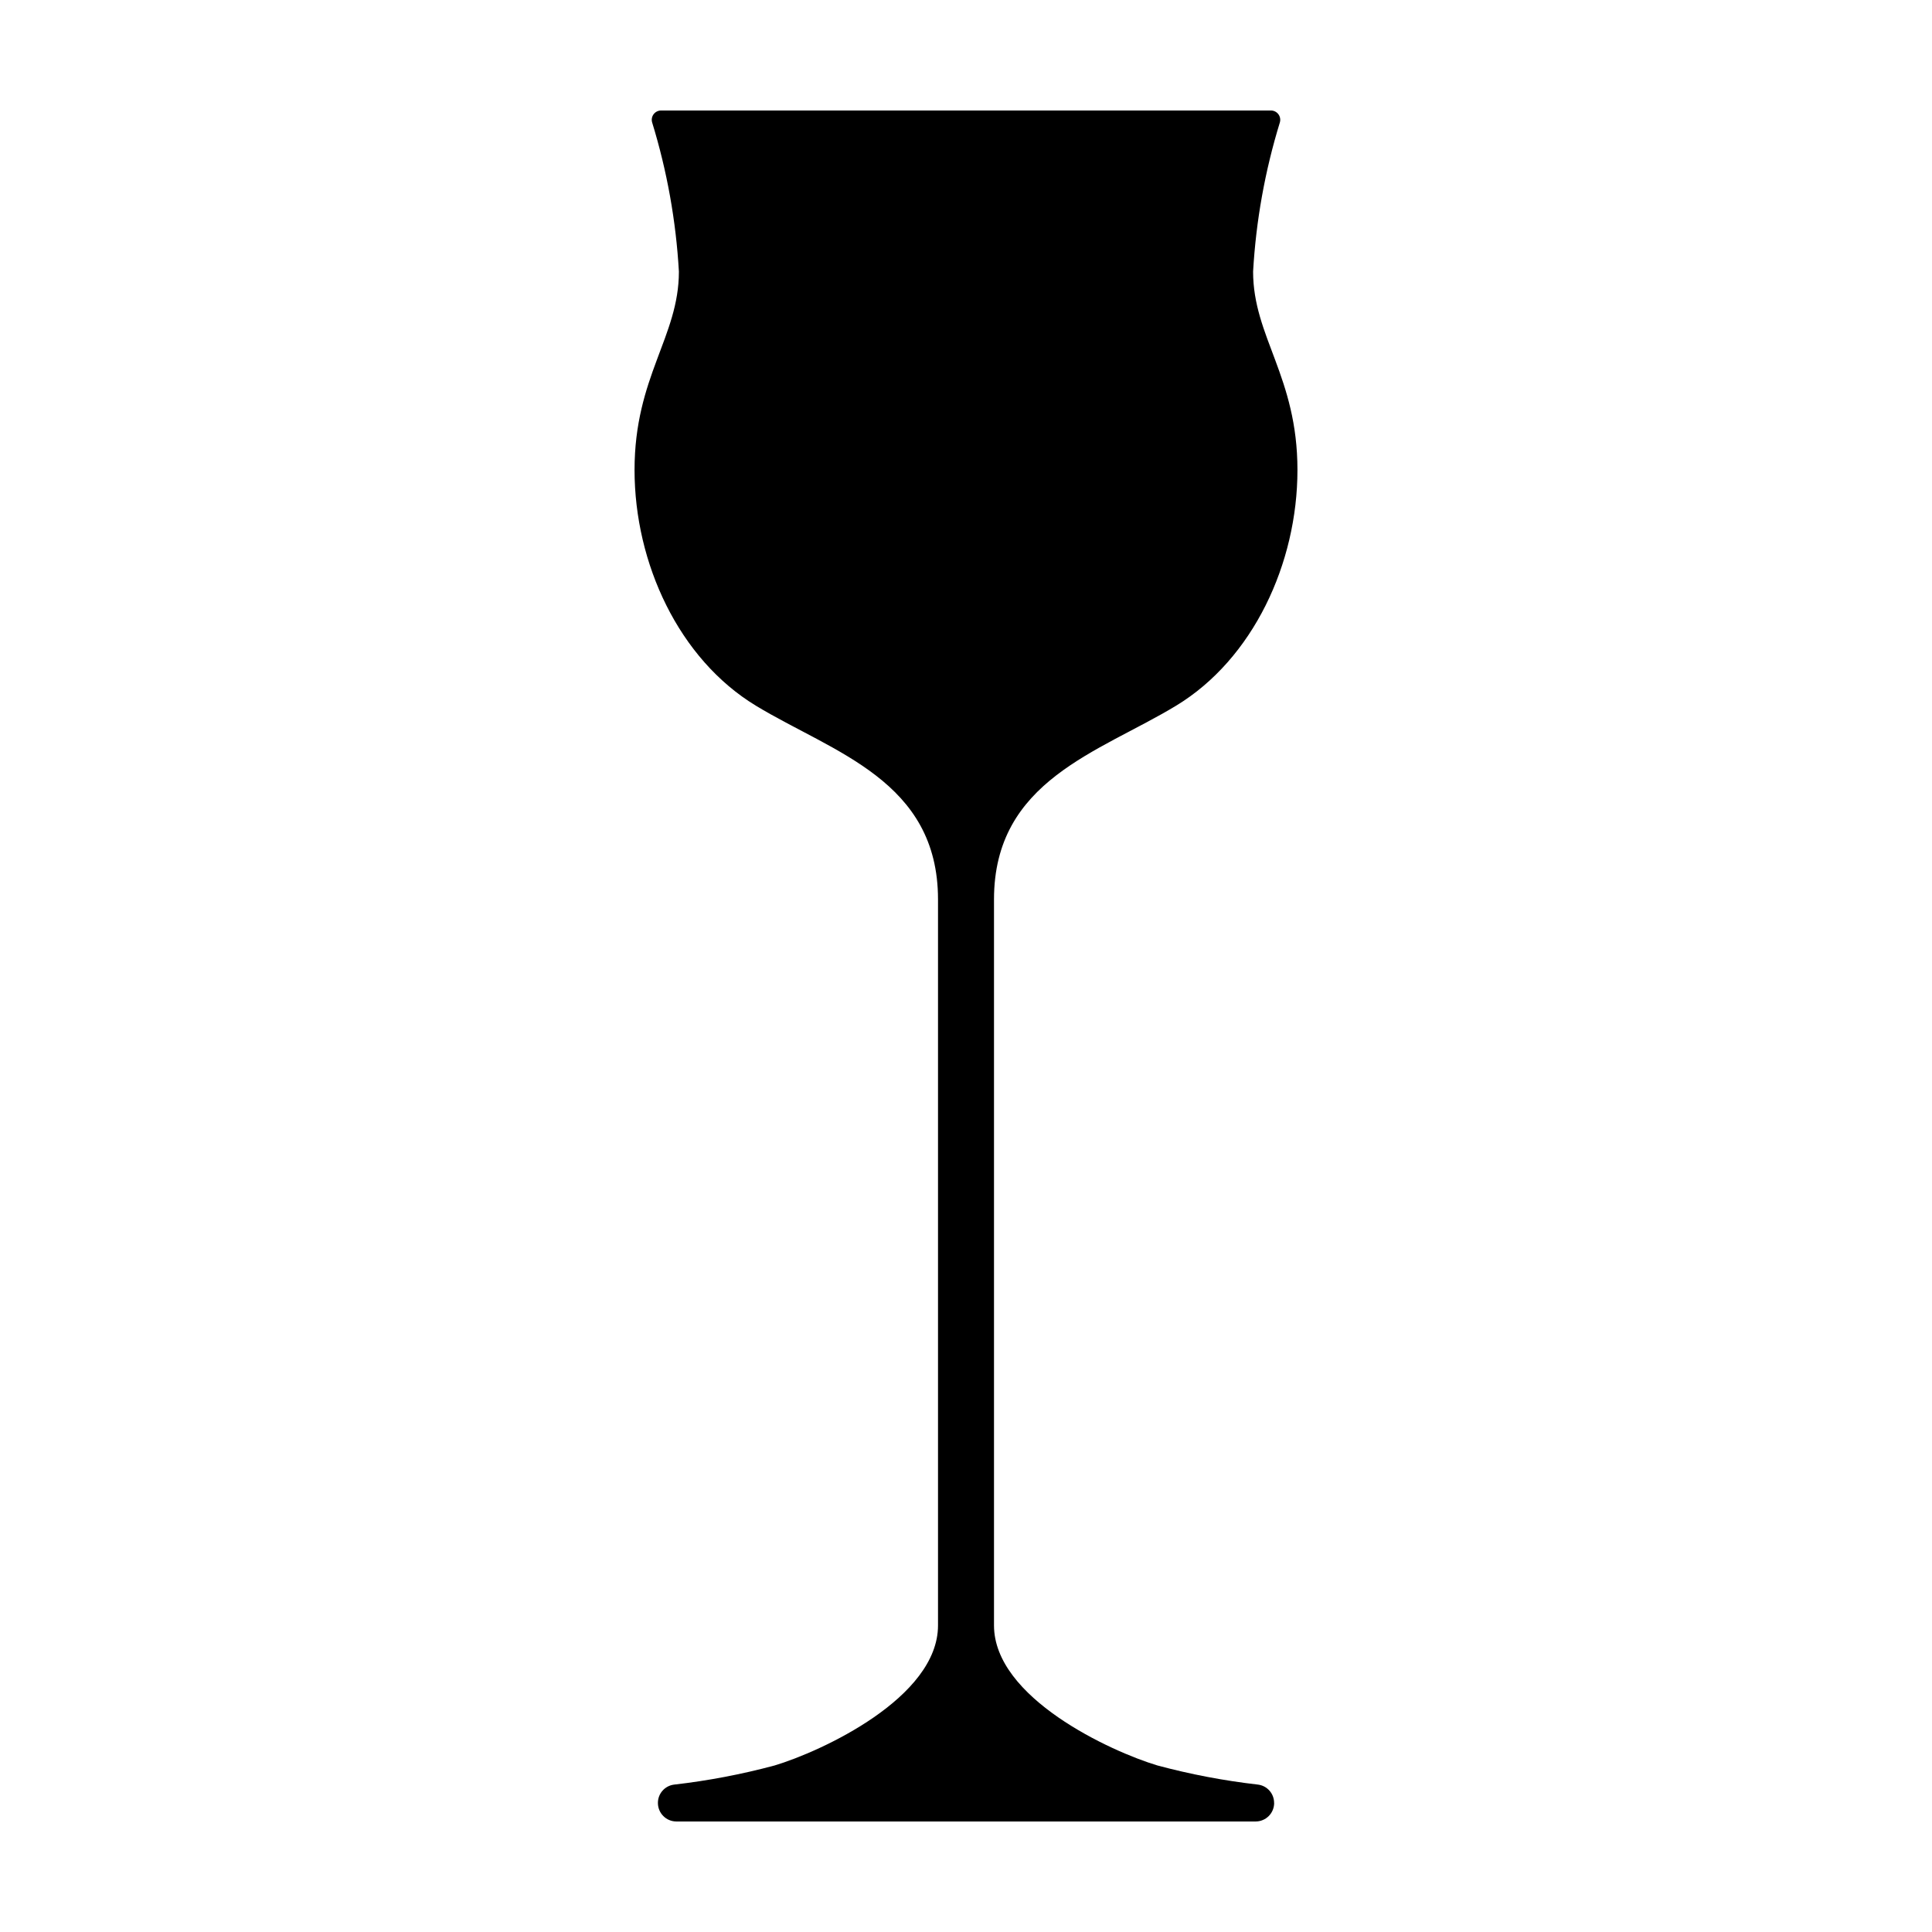 <?xml version="1.0" encoding="UTF-8"?>
<!-- Uploaded to: ICON Repo, www.iconrepo.com, Generator: ICON Repo Mixer Tools -->
<svg fill="#000000" width="800px" height="800px" version="1.1" viewBox="144 144 512 512" xmlns="http://www.w3.org/2000/svg">
 <path d="m481.65 621.8c0.012-2.469-1.82-4.555-4.269-4.863-9-1.027-17.91-2.727-26.66-5.074-12.371-3.711-43.301-17.938-43.301-37.117v-192.38c0-31.547 27.836-38.973 48.25-51.344 20.414-12.371 32.168-37.734 32.168-62.477s-11.754-35.258-11.754-52.578c0.762-13.418 3.144-26.691 7.098-39.535 0.215-0.75 0.062-1.555-0.41-2.176-0.473-0.621-1.207-0.98-1.988-0.973h-161.57c-0.777-0.008-1.516 0.352-1.988 0.973-0.473 0.621-0.621 1.426-0.406 2.176 3.949 12.844 6.332 26.117 7.094 39.535 0 17.32-11.754 27.836-11.754 52.582 0.004 24.742 11.754 50.102 32.172 62.477 20.414 12.375 48.25 19.793 48.25 51.344v192.38c0 19.176-30.93 33.402-43.301 37.117-8.75 2.348-17.66 4.047-26.66 5.074-2.449 0.309-4.281 2.394-4.269 4.863 0 2.711 2.195 4.906 4.902 4.906h153.5c1.301 0 2.551-0.516 3.469-1.434 0.922-0.922 1.438-2.168 1.438-3.473z"/>
</svg>